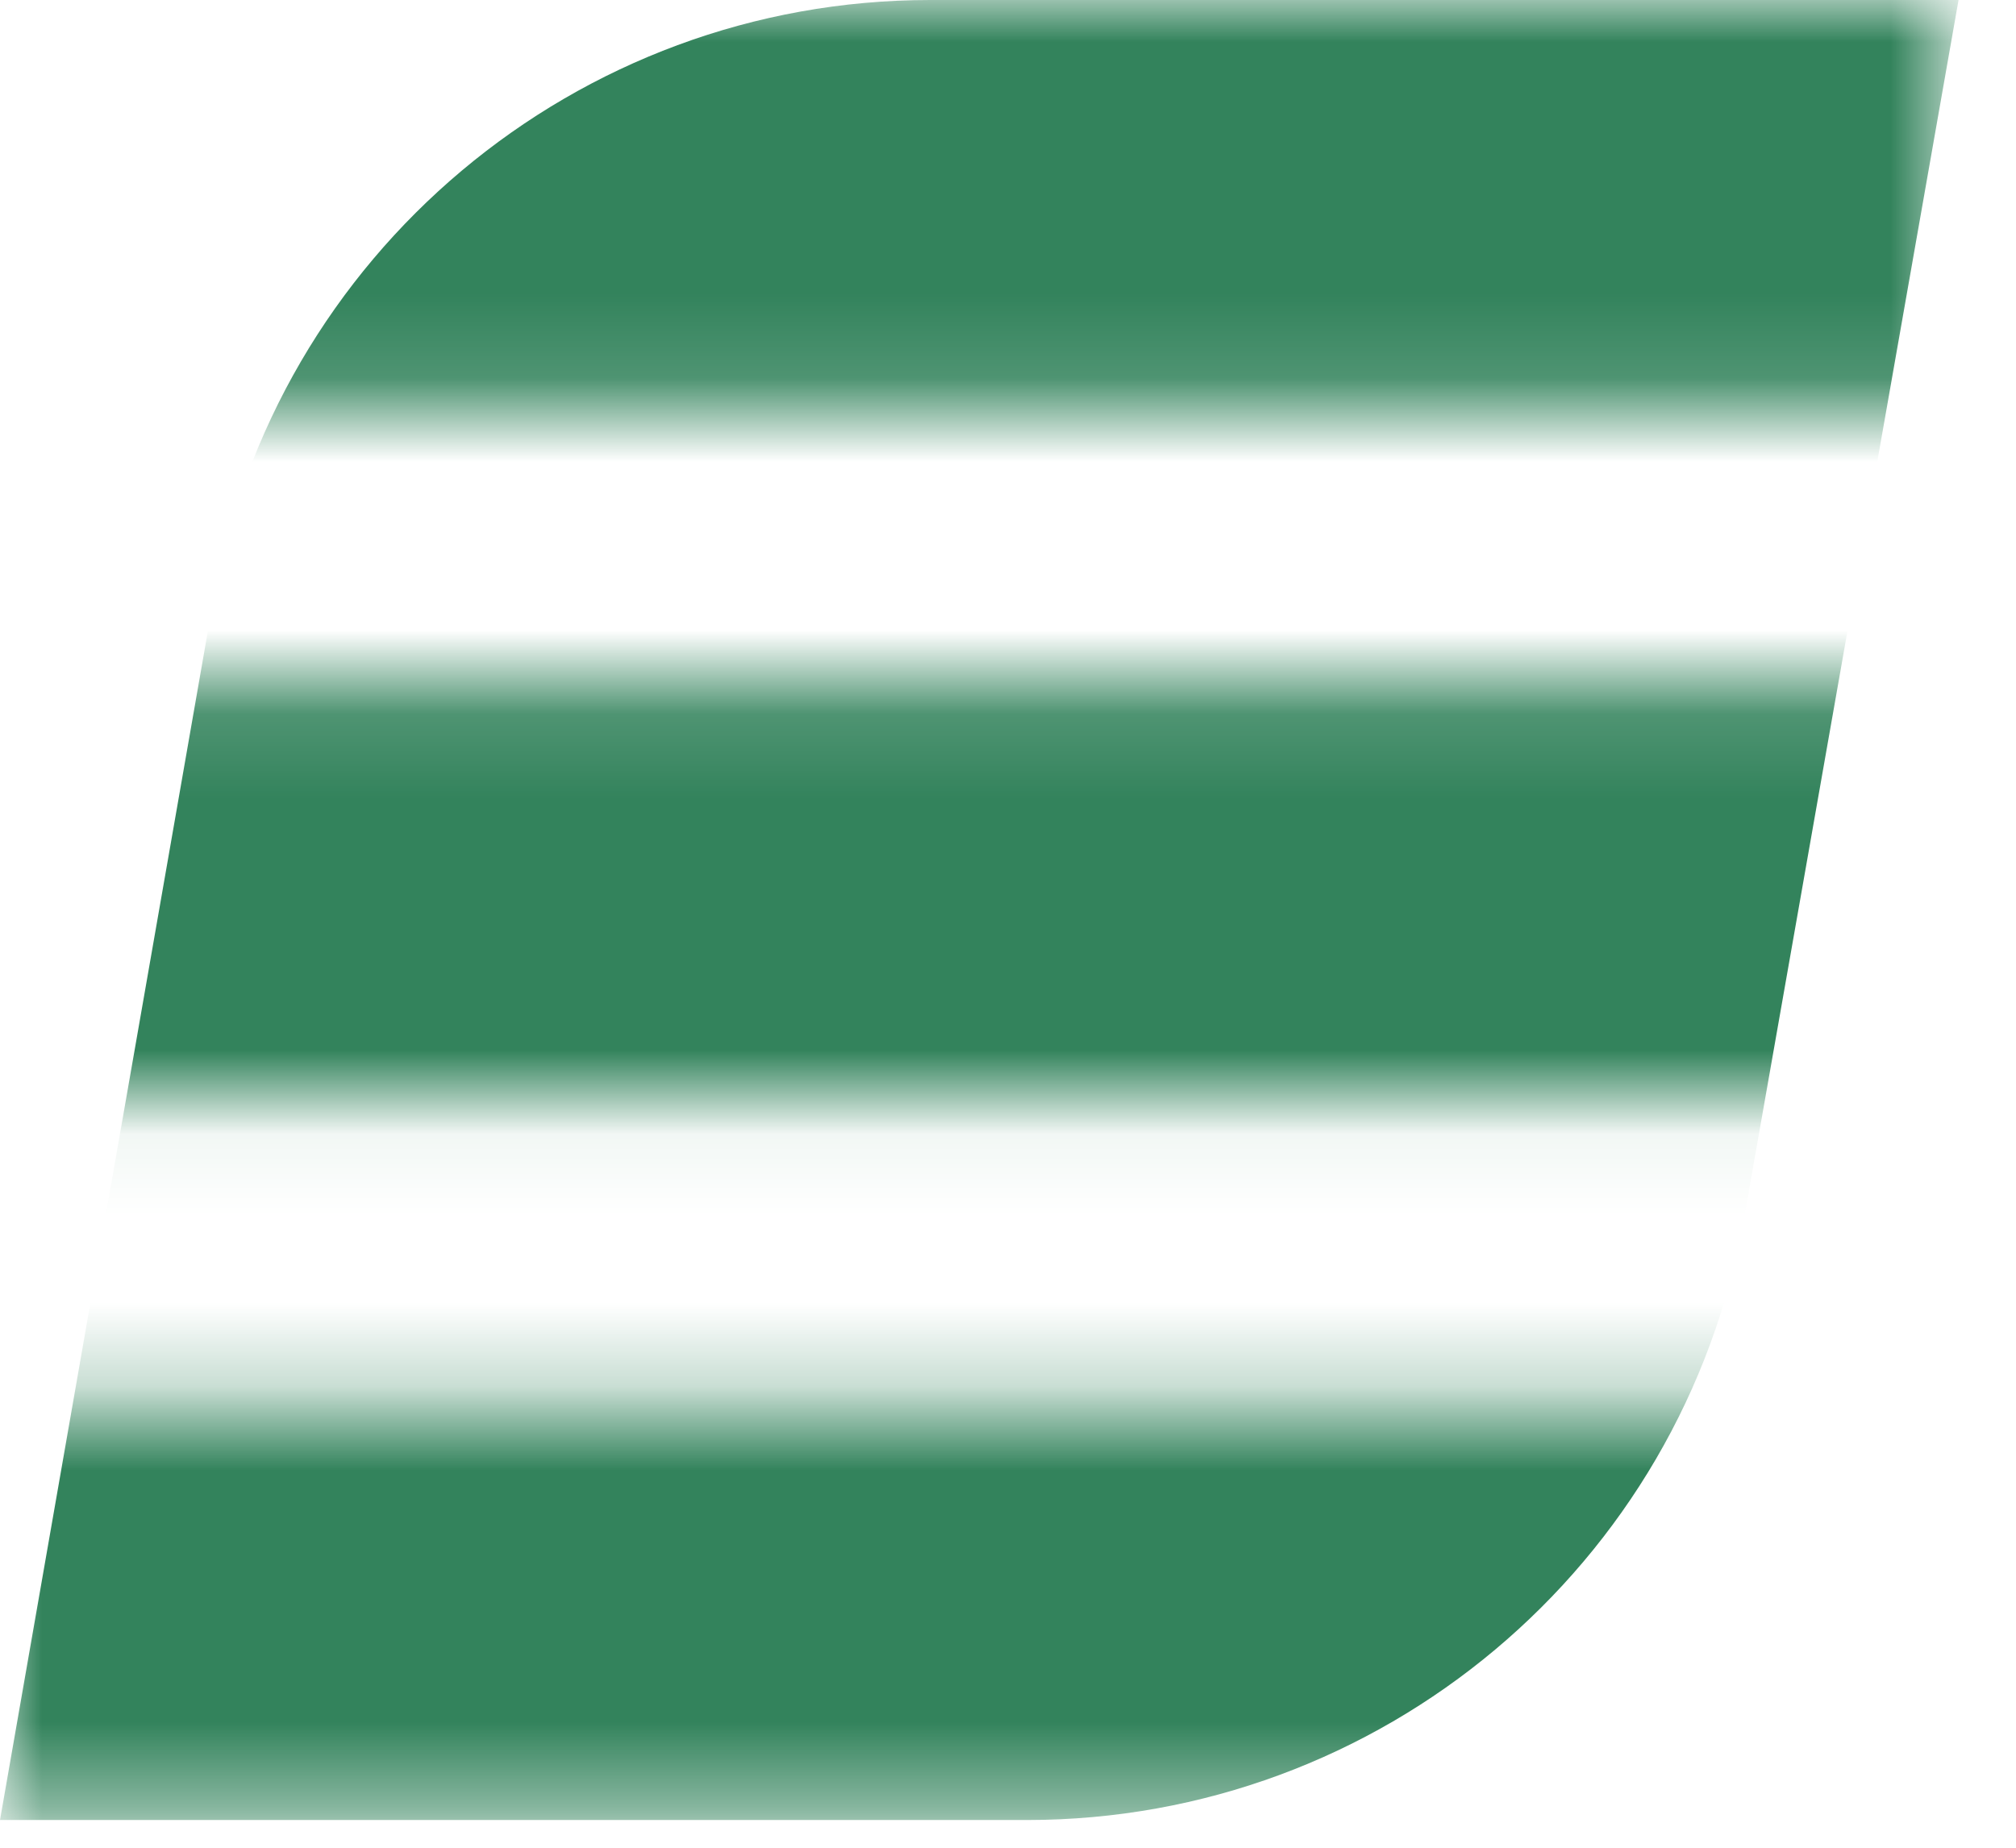 <svg xmlns="http://www.w3.org/2000/svg" xmlns:xlink="http://www.w3.org/1999/xlink" width="24" height="22" viewBox="0 0 24 22">
    <defs>
        <path id="prefix__a" d="M23.222 16.704v4.889H0v-4.89h23.222zm0-8.556v4.889H0V8.148h23.222zm0-8.148v4.889H0V0h23.222z"/>
    </defs>
    <g fill="none" fill-rule="evenodd">
        <mask id="prefix__b" fill="#fff">
            <use xlink:href="#prefix__a"/>
        </mask>
        <path fill="#33835C" d="M11.074 0C6.863 0 3.26 3.027 2.534 7.175L0 21.67h12.226c4.208 0 7.807-3.02 8.537-7.165L23.316 0H11.074z" mask="url(#prefix__b)"/>
    </g>
</svg>
